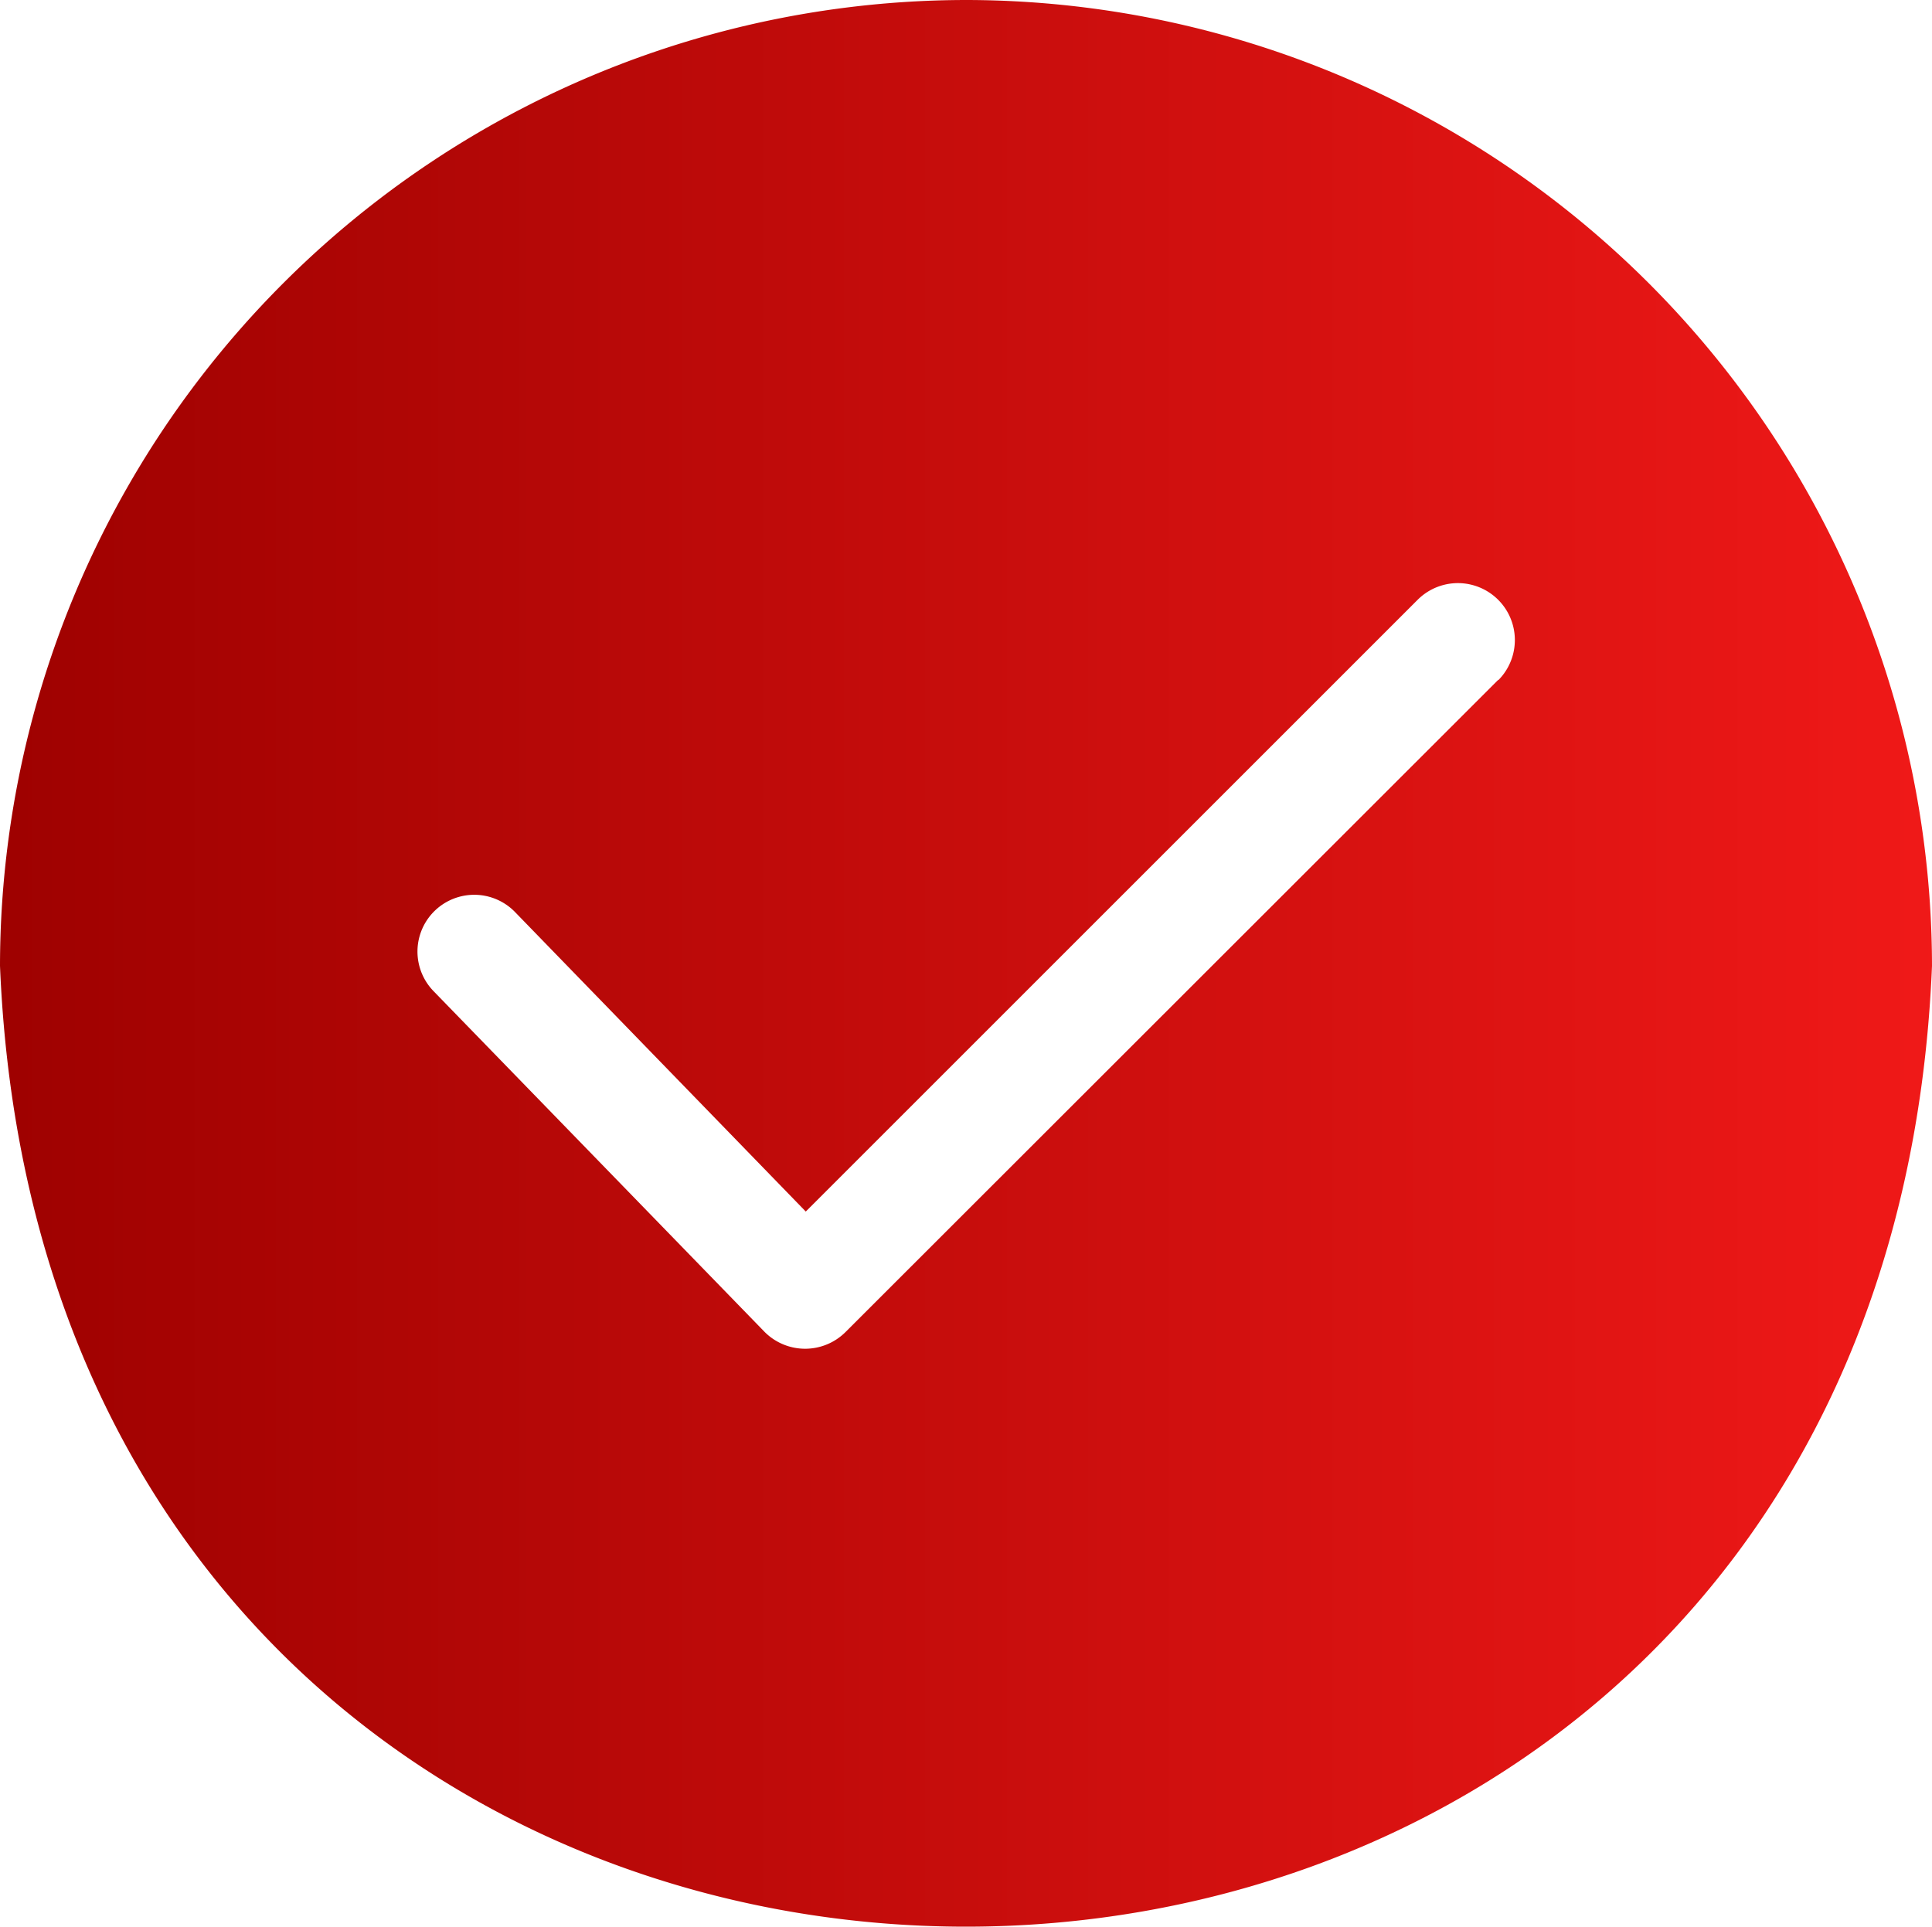 <svg xmlns="http://www.w3.org/2000/svg" xmlns:xlink="http://www.w3.org/1999/xlink" width="23.917" height="23.855" viewBox="0 0 23.917 23.855">
  <defs>
    <linearGradient id="linear-gradient" y1="0.5" x2="1" y2="0.5" gradientUnits="objectBoundingBox">
      <stop offset="0" stop-color="#9e0100"/>
      <stop offset="1" stop-color="#f01918"/>
    </linearGradient>
  </defs>
  <path id="Path_31625" data-name="Path 31625" d="M15.958,4.072A11.972,11.972,0,0,0,4,16.031c.657,15.864,23.262,15.86,23.917,0A11.972,11.972,0,0,0,15.958,4.072Zm6.589,8.418-8.08,8.075a.708.708,0,0,1-1,0l-4.1-4.221a.7.7,0,1,1,1.008-.98l3.6,3.709L21.548,11.5a.7.7,0,1,1,1,.994Z" transform="translate(-4 -4.072)" fill="url(#linear-gradient)"/>
</svg>
